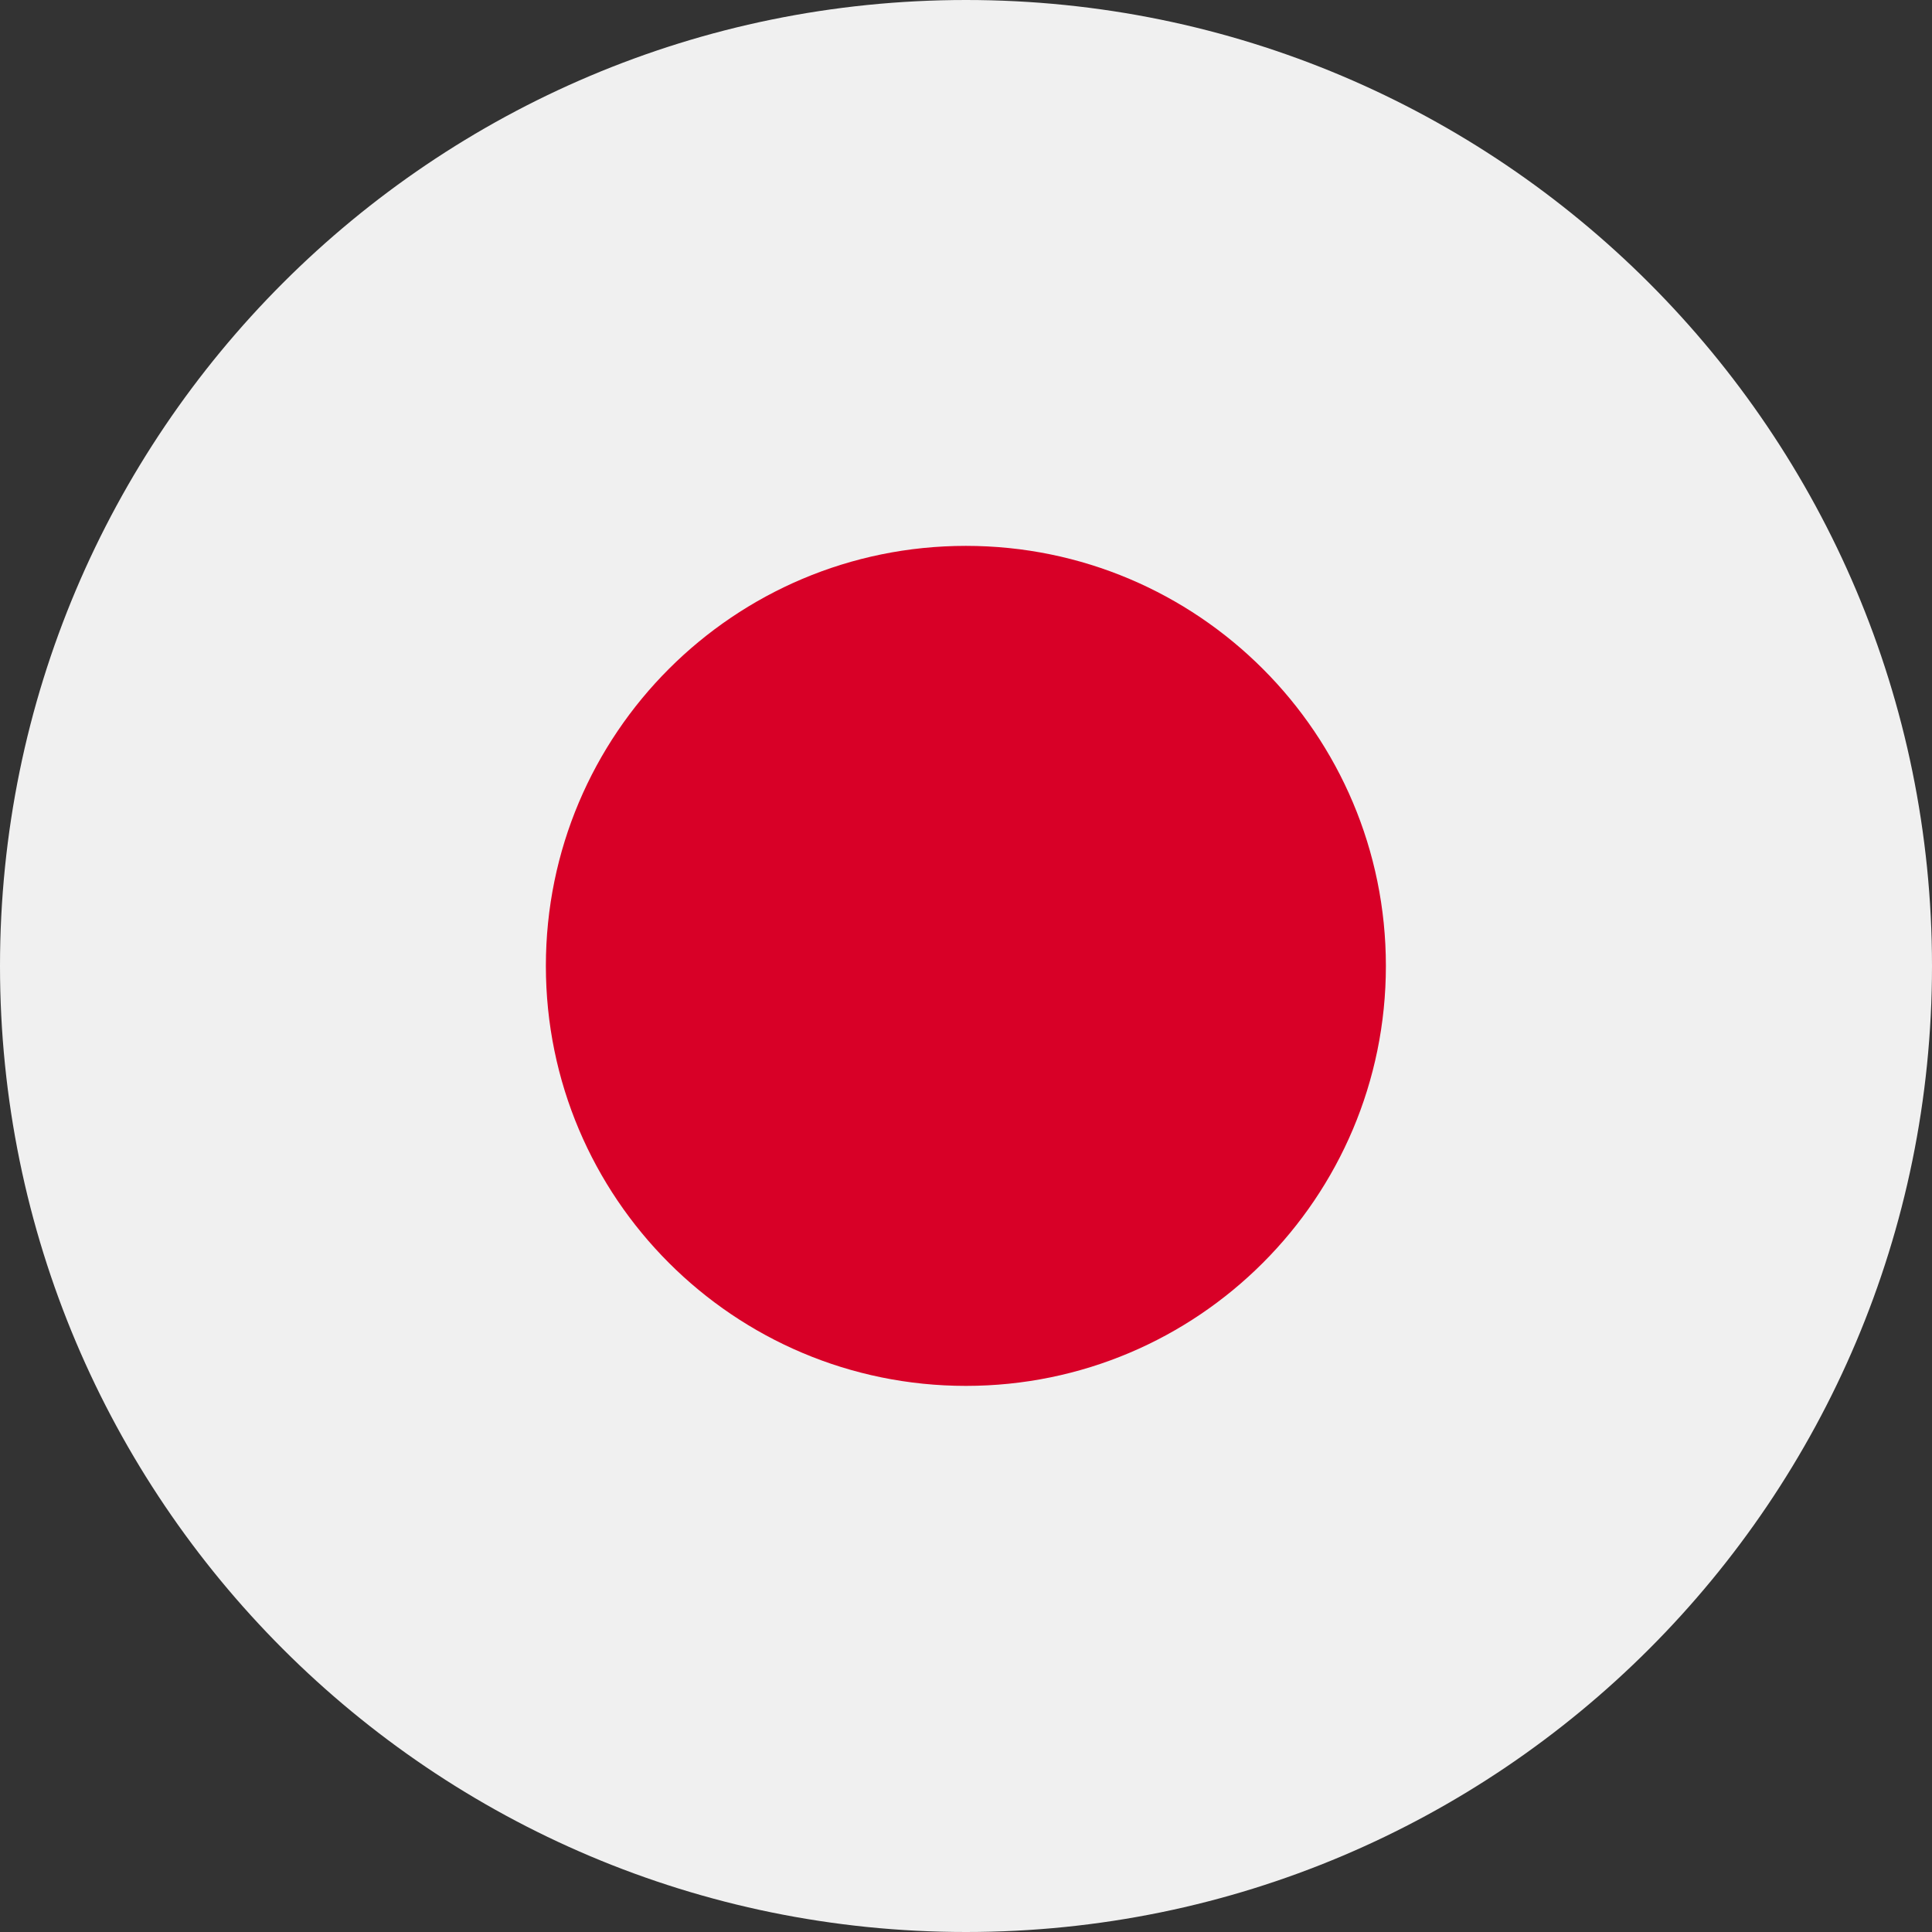 <svg width="24" height="24" viewBox="0 0 24 24" fill="none" xmlns="http://www.w3.org/2000/svg">
<rect x="0" y="0" width="24" height="24" fill="#333333" stroke="none"/>
<g clip-path="url(#clip0_273_43910)">
<path d="M12 24C18.627 24 24 18.627 24 12C24 5.373 18.627 0 12 0C5.373 0 0 5.373 0 12C0 18.627 5.373 24 12 24Z" fill="#F0F0F0"/>
<path d="M11.999 17.216C14.88 17.216 17.216 14.88 17.216 11.999C17.216 9.117 14.88 6.781 11.999 6.781C9.117 6.781 6.781 9.117 6.781 11.999C6.781 14.88 9.117 17.216 11.999 17.216Z" fill="#D80027"/>
</g>
<defs>
<clipPath id="clip0_273_43910">
<rect width="24" height="24" fill="white"/>
</clipPath>
</defs>
</svg>
